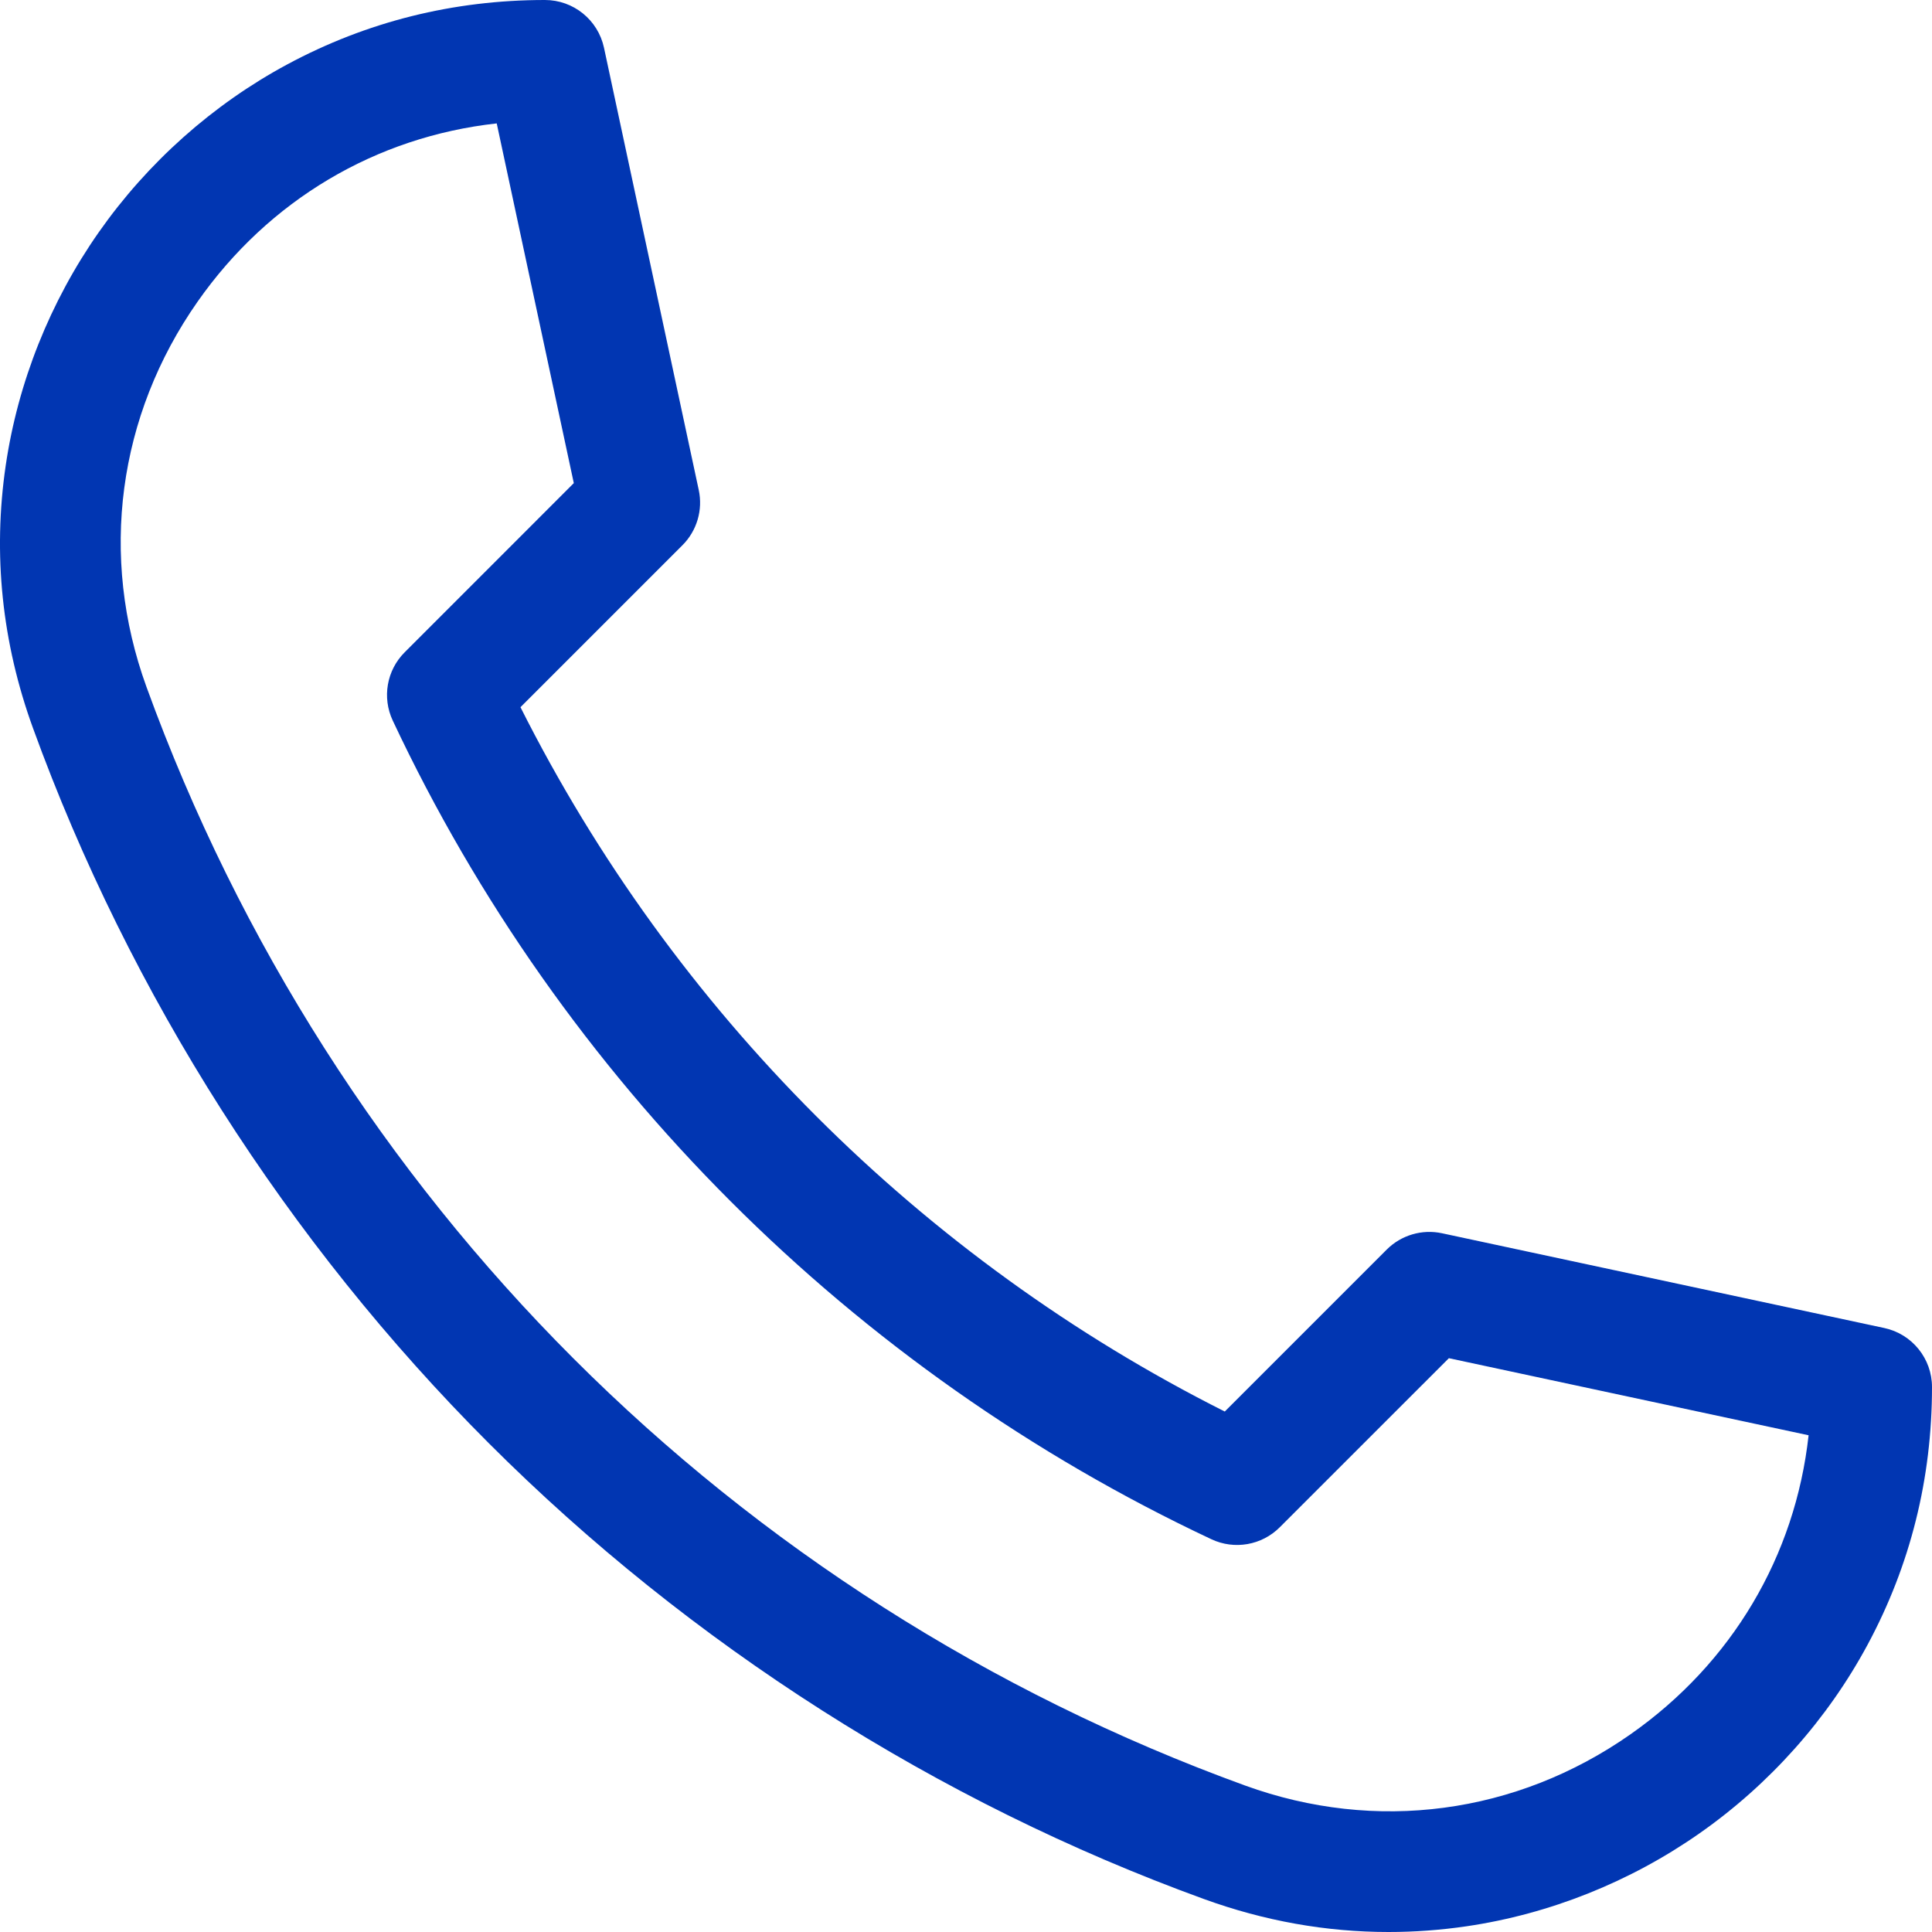 <?xml version="1.0" encoding="UTF-8"?> <svg xmlns="http://www.w3.org/2000/svg" width="48" height="48" viewBox="0 0 48 48" fill="none"><path d="M34.497 48C32.948 48 31.412 47.726 29.909 47.18C23.291 44.776 17.148 40.86 12.144 35.856C7.14 30.852 3.224 24.709 0.82 18.091C0.047 15.964 -0.181 13.768 0.142 11.565C0.445 9.501 1.244 7.497 2.454 5.77C3.67 4.036 5.29 2.593 7.139 1.599C9.112 0.538 11.265 0 13.539 0C14.246 0 14.857 0.494 15.006 1.186L17.36 12.173C17.467 12.67 17.314 13.188 16.954 13.547L12.931 17.57C16.726 25.116 22.884 31.274 30.429 35.069L34.452 31.046C34.812 30.686 35.33 30.533 35.827 30.64L46.814 32.994C47.506 33.142 48 33.754 48 34.461C48 36.735 47.462 38.888 46.401 40.86C45.406 42.71 43.964 44.33 42.229 45.545C40.503 46.755 38.499 47.555 36.435 47.858C35.788 47.953 35.142 48 34.497 48ZM12.341 3.066C9.341 3.397 6.679 4.969 4.911 7.492C2.923 10.329 2.46 13.819 3.639 17.066C8.261 29.79 18.21 39.739 30.934 44.361C34.181 45.54 37.671 45.077 40.508 43.089C43.031 41.321 44.603 38.659 44.934 35.659L35.997 33.744L31.795 37.945C31.348 38.392 30.669 38.511 30.097 38.242C21.173 34.05 13.95 26.827 9.758 17.903C9.489 17.331 9.607 16.652 10.055 16.205L14.256 12.003L12.341 3.066Z" fill="#0136B2"></path></svg> 